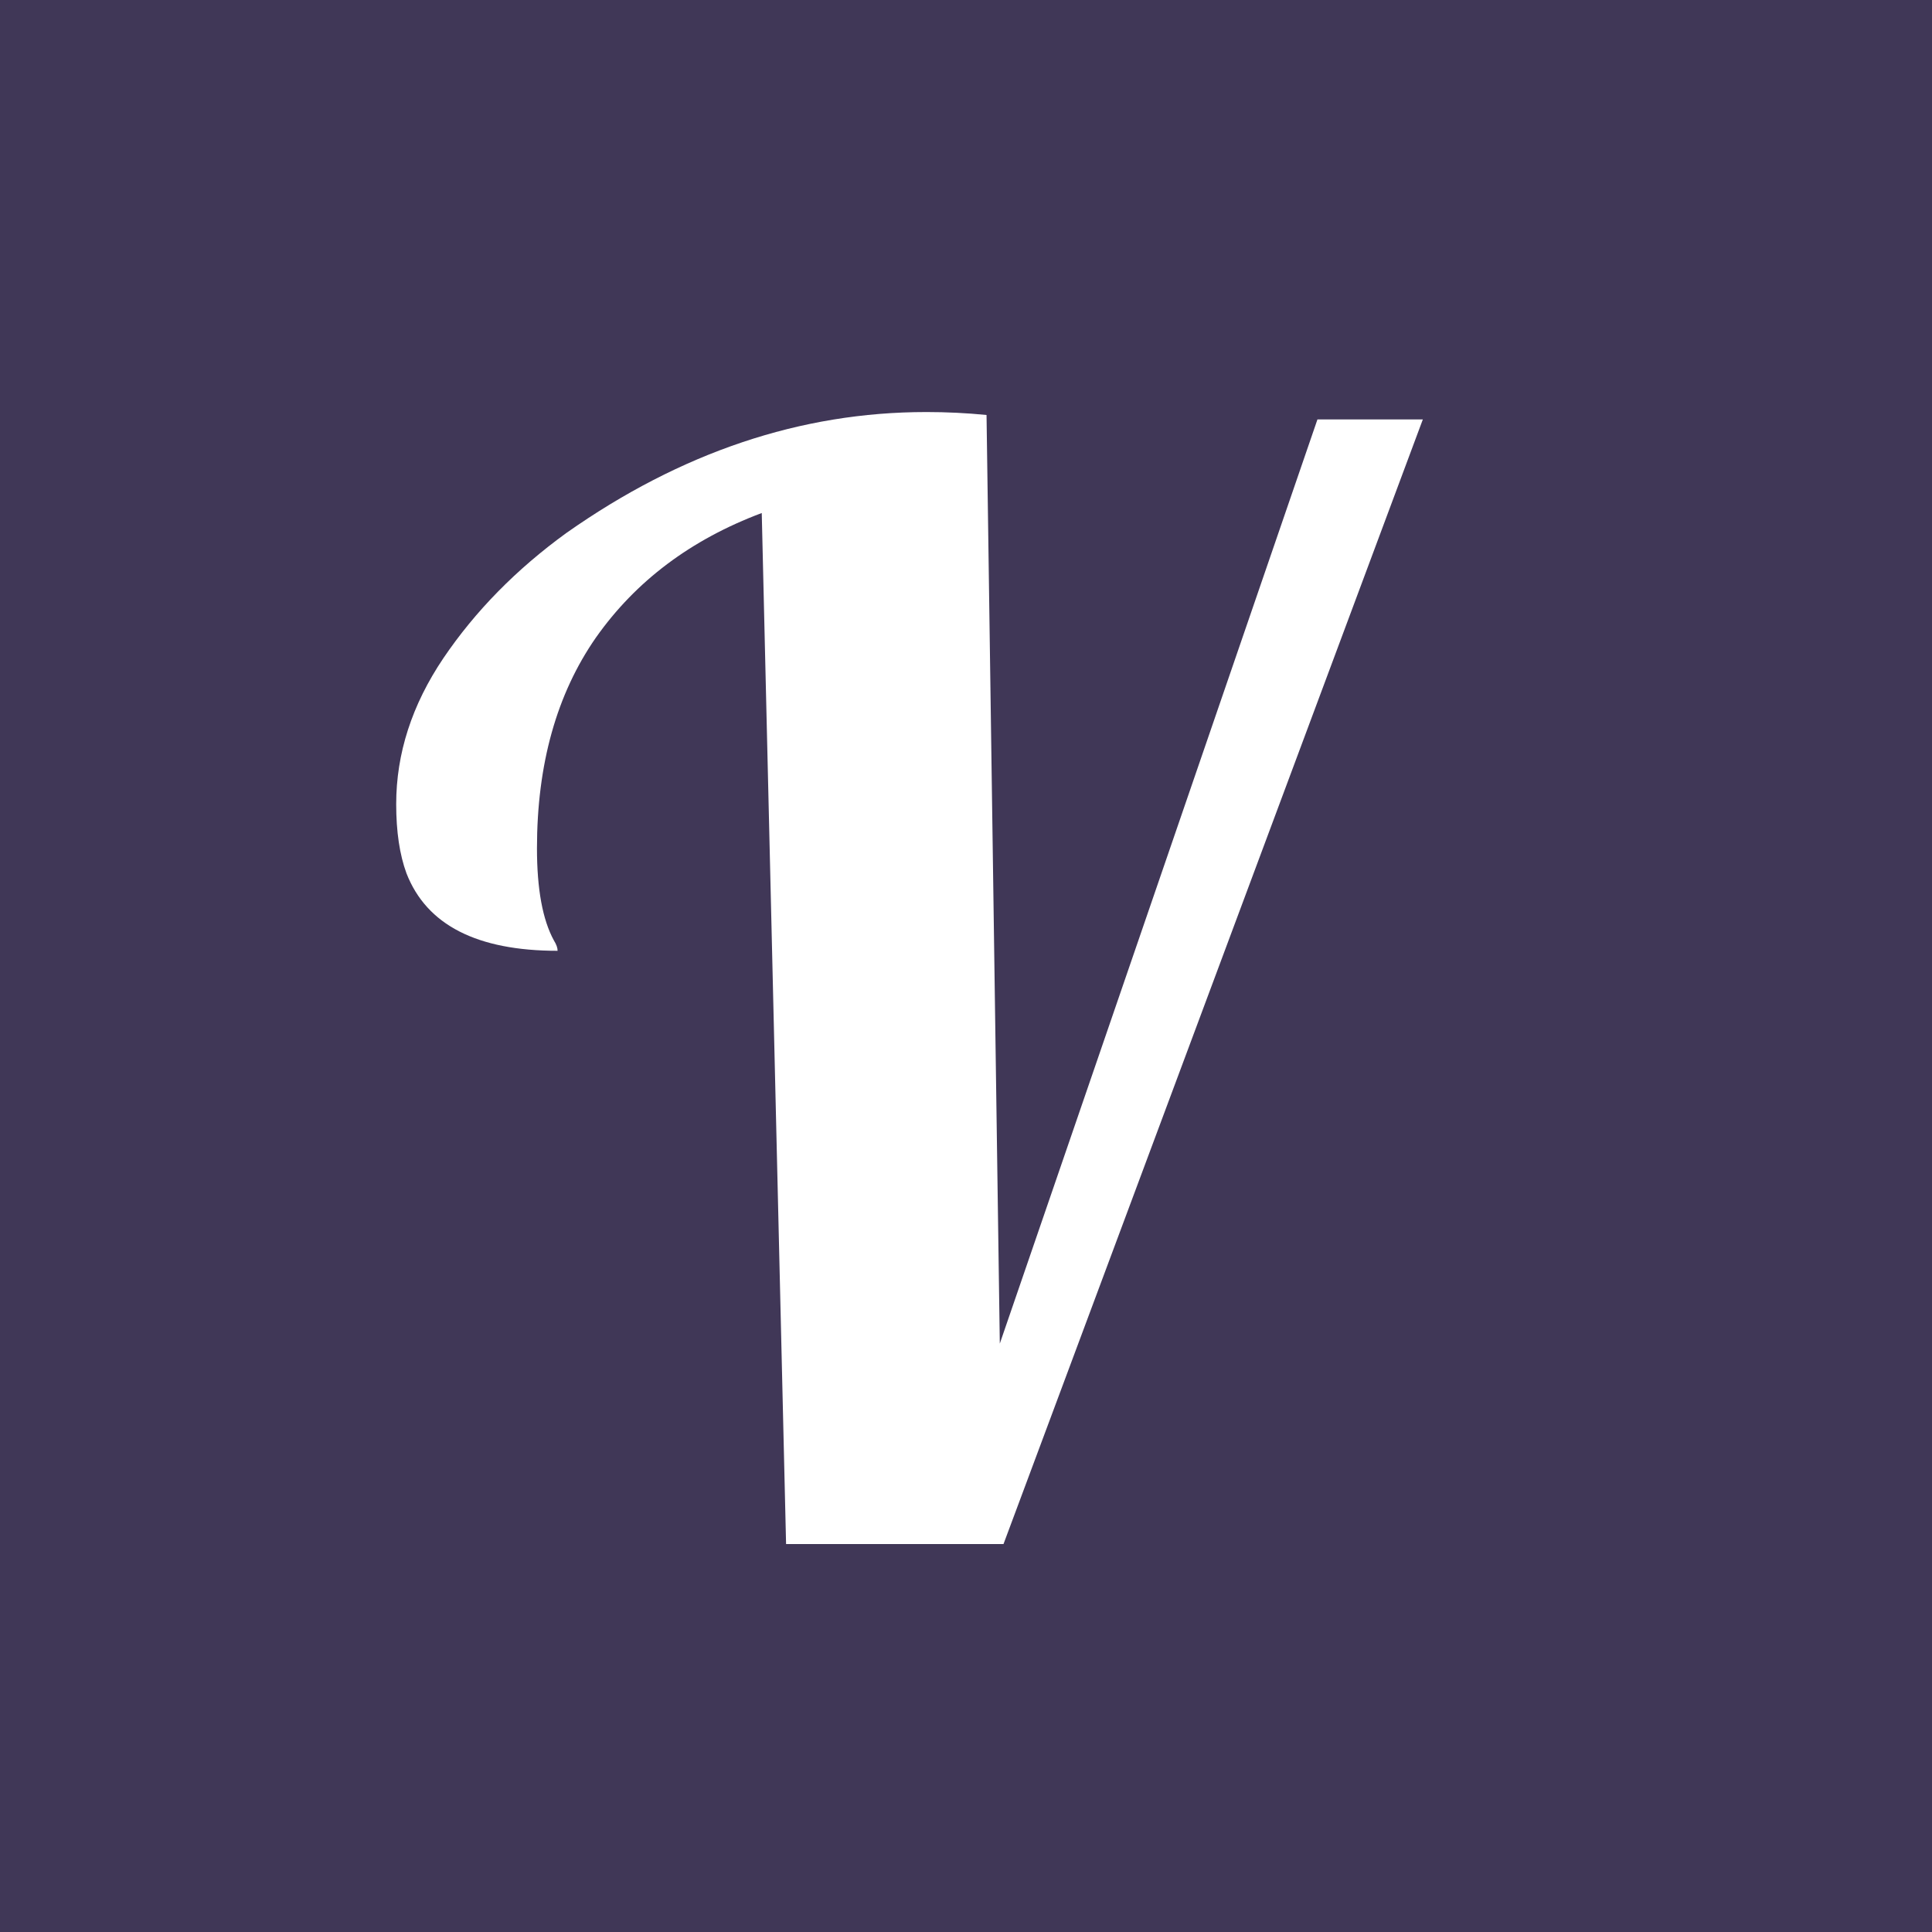 <?xml version="1.0" encoding="UTF-8" standalone="no"?>
<svg
   xmlns:dc="http://purl.org/dc/elements/1.1/"
   xmlns:cc="http://creativecommons.org/ns#"
   xmlns:rdf="http://www.w3.org/1999/02/22-rdf-syntax-ns#"
   xmlns:svg="http://www.w3.org/2000/svg"
   xmlns="http://www.w3.org/2000/svg"
   version="1.1"
   id="svg2"
   viewBox="0 0 256 256"
   height="256"
   width="256">
  <defs
     id="defs4" />
  <g
     transform="translate(-340.047,-302.181)"
     id="layer1">
    <rect
       ry="0"
       rx="0"
       y="302.181"
       x="340.047"
       height="256"
       width="256"
       id="rect3347"
       style="color:#fbc02d;clip-rule:nonzero;display:inline;overflow:visible;visibility:visible;opacity:1;isolation:auto;mix-blend-mode:normal;color-interpolation:sRGB;color-interpolation-filters:linearRGB;solid-color:#000000;solid-opacity:1;fill:#403757;fill-opacity:1;fill-rule:nonzero;stroke:none;stroke-width:1;stroke-linecap:butt;stroke-linejoin:miter;stroke-miterlimit:4;stroke-dasharray:none;stroke-dashoffset:0;stroke-opacity:1;marker:none;color-rendering:auto;image-rendering:auto;shape-rendering:auto;text-rendering:auto;enable-background:accumulate" />
    <path
       id="text3368"
       transform="translate(340.047,302.181)"
       d="m 122.713,54.598 c -16.602,0 -32.487,5.339 -47.656,16.016 -6.641,4.818 -12.077,10.352 -16.309,16.602 -4.167,6.185 -6.25,12.63 -6.25,19.336 0,3.646 0.456,6.706 1.367,9.18 2.669,6.836 9.342,10.254 20.02,10.254 0,-0.391 -0.163,-0.846 -0.488,-1.367 -1.497,-2.734 -2.246,-6.803 -2.246,-12.207 0,-11.133 2.604,-20.443 7.812,-27.93 5.273,-7.487 12.598,-12.988 21.973,-16.504 l 3.223,136.621 28.809,0 55.566,-149.023 -13.965,0 L 132.479,178.035 130.721,54.988 c -2.604,-0.26 -5.273,-0.391 -8.008,-0.391 z"
       style="font-style:normal;font-variant:normal;font-weight:normal;font-stretch:normal;font-size:200px;line-height:125%;font-family:'Lobster 1.4';-inkscape-font-specification:'Lobster 1.4, ';letter-spacing:0px;word-spacing:0px;fill:#ffffff;fill-opacity:1;stroke:none;stroke-width:1px;stroke-linecap:butt;stroke-linejoin:miter;stroke-opacity:1" />
  </g>
</svg>
